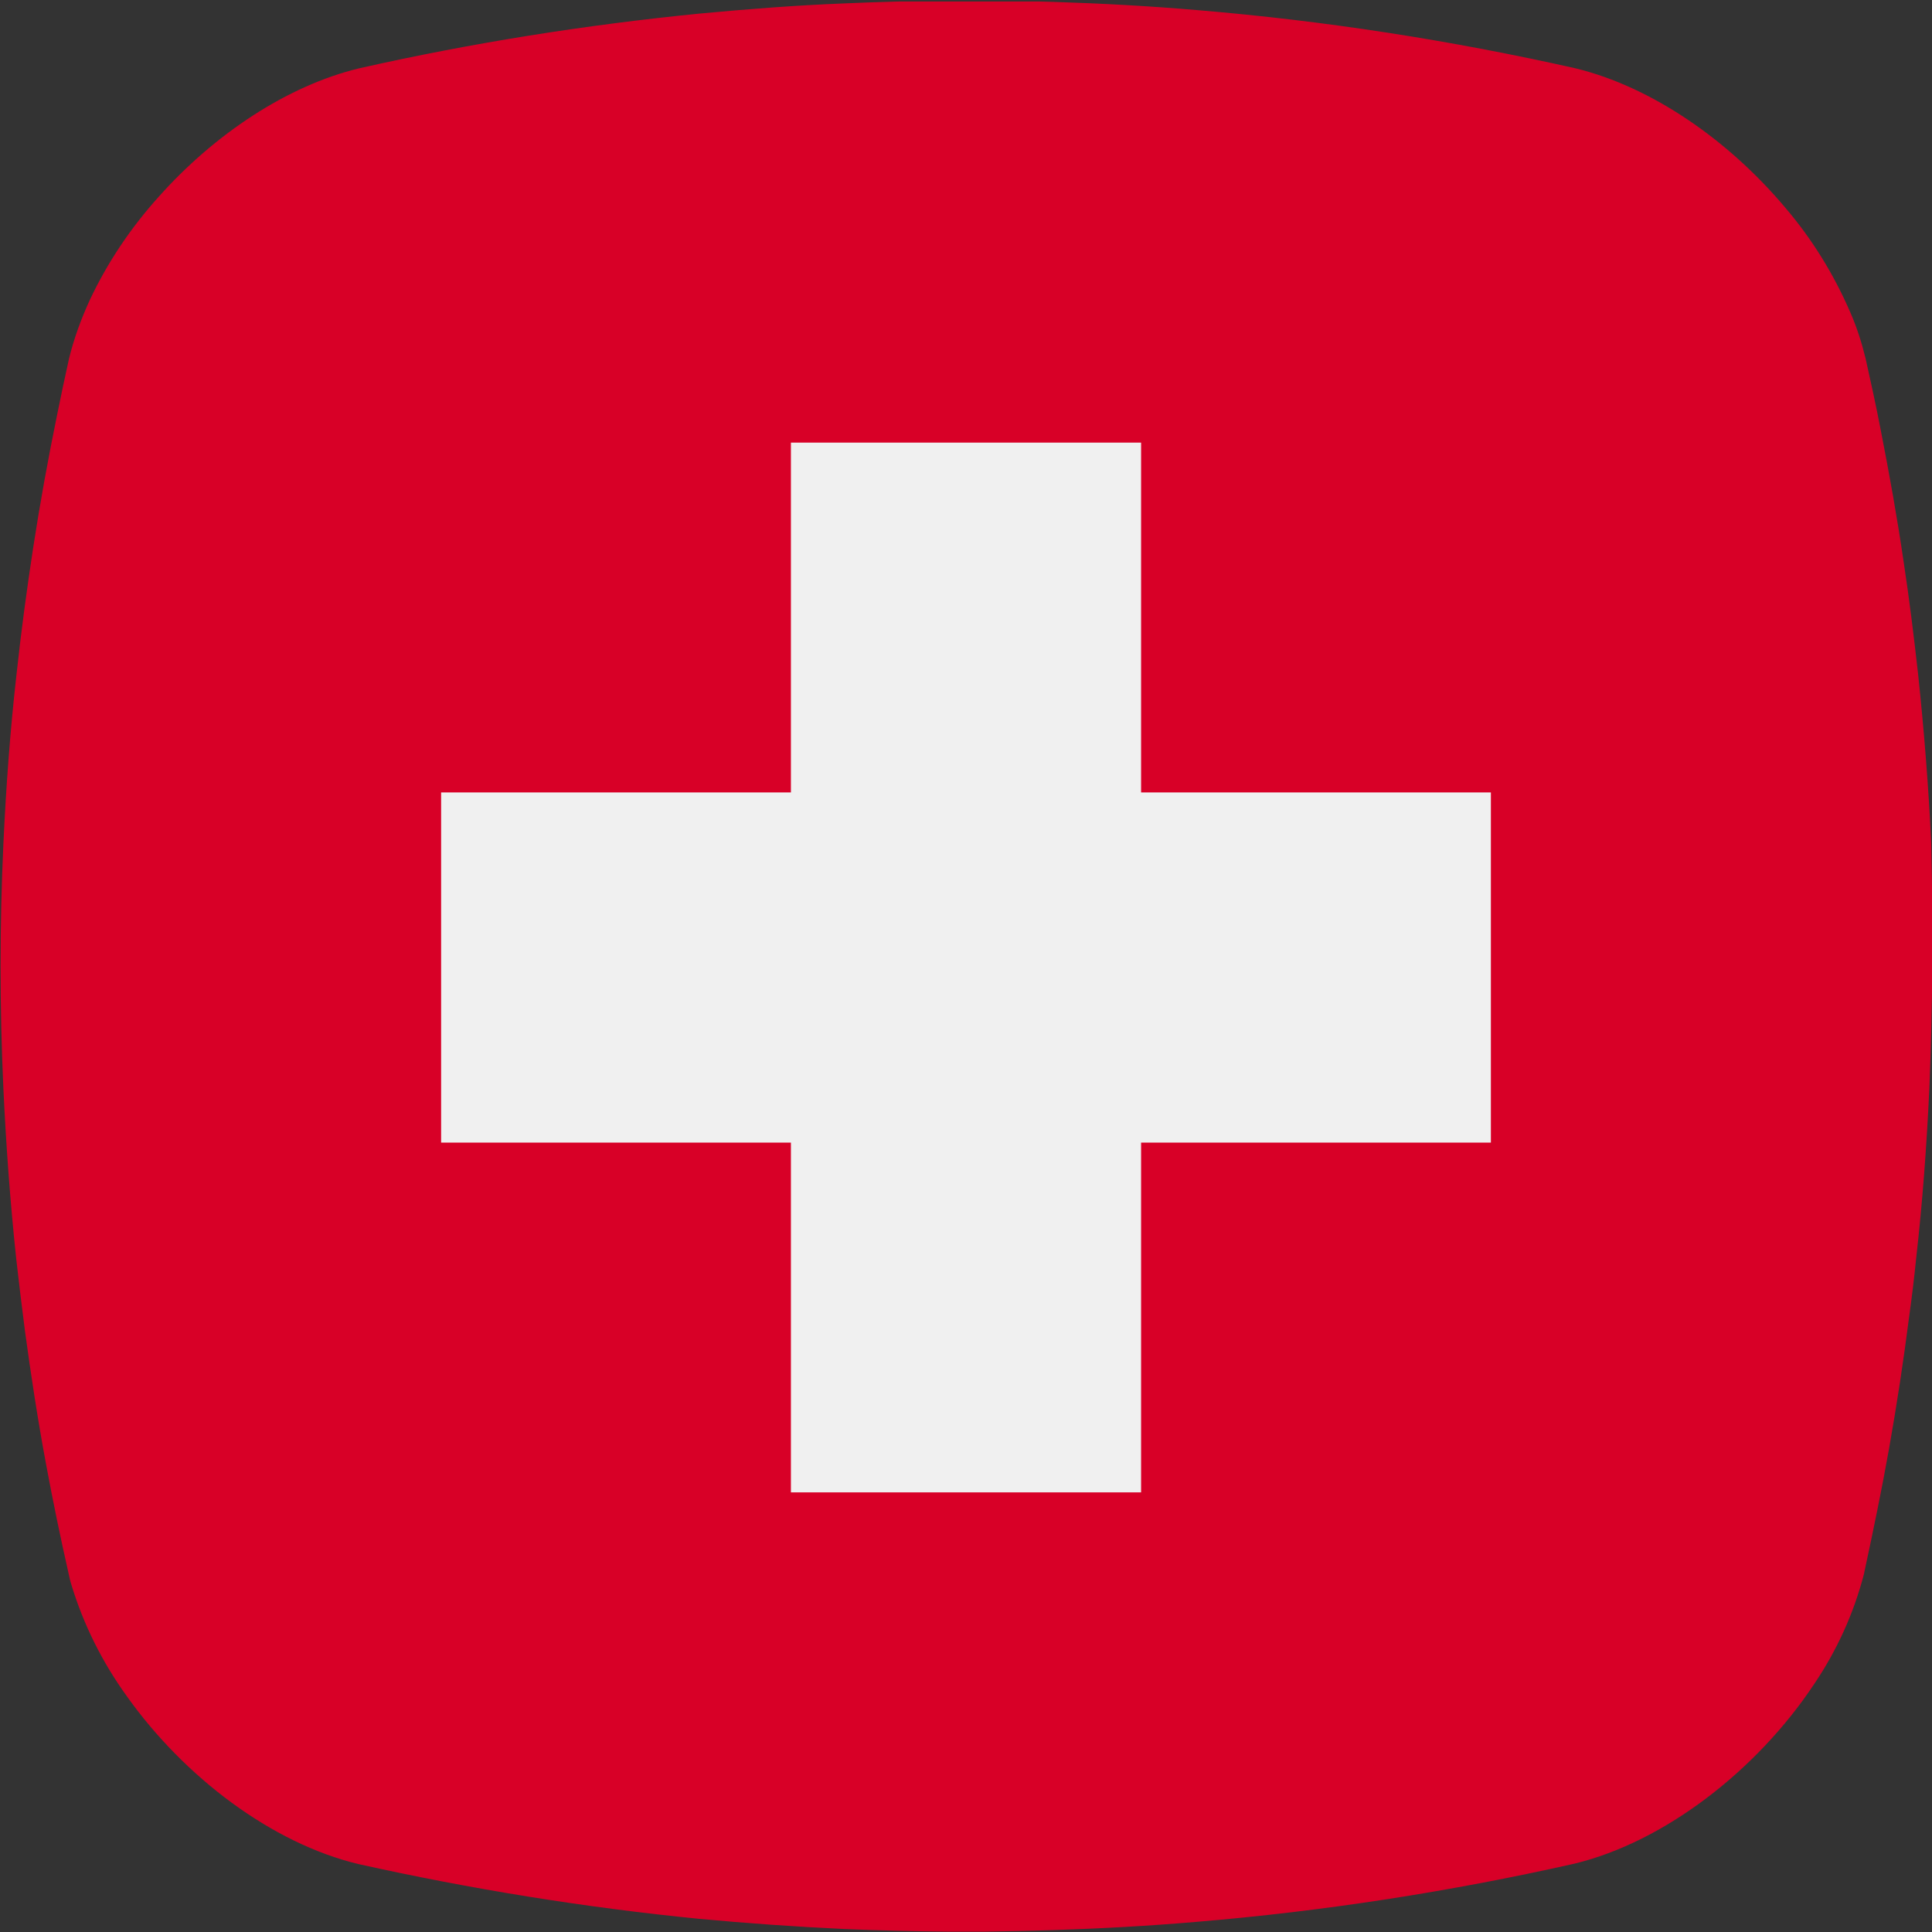 <?xml version="1.0" encoding="utf-8"?>
<!-- Generator: $$$/GeneralStr/196=Adobe Illustrator 27.6.0, SVG Export Plug-In . SVG Version: 6.00 Build 0)  -->
<svg version="1.1" xmlns="http://www.w3.org/2000/svg" xmlns:xlink="http://www.w3.org/1999/xlink" x="0px" y="0px"
	 viewBox="0 0 512 512" style="enable-background:new 0 0 512 512;" xml:space="preserve">
<rect x="0" y="0" width="512" height="512" fill="#333333" stroke="none"/>
<style type="text/css">
	.st0{clip-path:url(#SVGID_00000020392379273920275190000013756222397479484315_);fill:#D80027;}
	.st1{clip-path:url(#SVGID_00000020392379273920275190000013756222397479484315_);fill:#F0F0F0;}
</style>
<g id="Livello_2">
</g>
<g id="Livello_1">
	<g id="Livello_4">
	</g>
	<g>
		<defs>
			<path id="SVGID_1_" d="M511.3,288.4c-0.7,15.1-1.8,30.1-3.5,45.1c-0.5,5-1.1,10-1.8,15c-1.5,11.8-3.3,23.7-5.4,35.5
				c-1.9,10.7-4.1,21.3-6.4,32c-0.1,0.3-0.1,0.6-0.2,1c-2.7,10.5-7.2,20.4-13.3,29.4c-15.1,22.7-39.5,41.7-63.5,47.5
				c-32.9,7.4-66.4,12.6-100,15.4c-12.8,1.1-25.6,1.8-38.4,2.2c-5.9,0.2-11.8,0.3-17.7,0.4h-10c-9.2-0.1-18.3-0.3-27.5-0.7
				c-12.8-0.6-25.6-1.5-38.4-2.7c-30.3-3-60.5-7.9-90.2-14.5c-23-5.5-46.2-23.1-61.4-44.5c-6.5-9-11.5-19-14.7-29.6
				c-0.3-0.9-0.5-1.9-0.7-2.8c-2.2-9.7-4.2-19.4-6-29.1c-2.2-11.8-4-23.6-5.6-35.4c-0.8-6.3-1.6-12.7-2.3-19
				c-1.6-15.1-2.7-30.1-3.4-45.1c-1-21.6-1-43.3,0-64.9c0.7-15.1,1.8-30.1,3.5-45.1c1.2-11.1,2.7-22.3,4.4-33.4
				c1.8-11.7,3.9-23.3,6.3-35c1-5,2.1-10.1,3.2-15.1c1.3-5.3,3.2-10.5,5.5-15.5c4.7-10,10.9-19.2,18.3-27.4
				c14.7-16.5,34-29.4,53.1-34c29.7-6.7,59.9-11.5,90.2-14.5c12.8-1.2,25.6-2.2,38.4-2.7c18.4-0.8,36.8-1,55.3-0.4
				c12.8,0.4,25.6,1.1,38.4,2.2c33.6,2.8,67.1,8,100,15.4c20.2,4.9,40.5,19,55.5,36.8c7.2,8.4,13,17.8,17.4,28c1.7,3.9,3,8,4,12.1
				c1.4,6.3,2.8,12.6,4,18.9c2.3,11.7,4.4,23.4,6.1,35.1c1.5,9.8,2.7,19.7,3.8,29.5c1.6,15.1,2.8,30.1,3.5,45.1
				C512.3,245.2,512.2,266.8,511.3,288.4L511.3,288.4z"/>
		</defs>
		<clipPath id="SVGID_00000027569964087774981820000003690255602933100461_">
			<use xlink:href="#SVGID_1_"  style="overflow:visible;"/>
		</clipPath>
		
			<rect y="0.4" style="clip-path:url(#SVGID_00000027569964087774981820000003690255602933100461_);fill:#D80027;" width="512" height="512"/>
		<polygon style="clip-path:url(#SVGID_00000027569964087774981820000003690255602933100461_);fill:#F0F0F0;" points="395.1,210 
			302.4,210 302.4,117.3 209.6,117.3 209.6,210 116.9,210 116.9,302.8 209.6,302.8 209.6,395.5 302.4,395.5 302.4,302.8 
			395.1,302.8 		"/>
	</g>
</g>
</svg>
